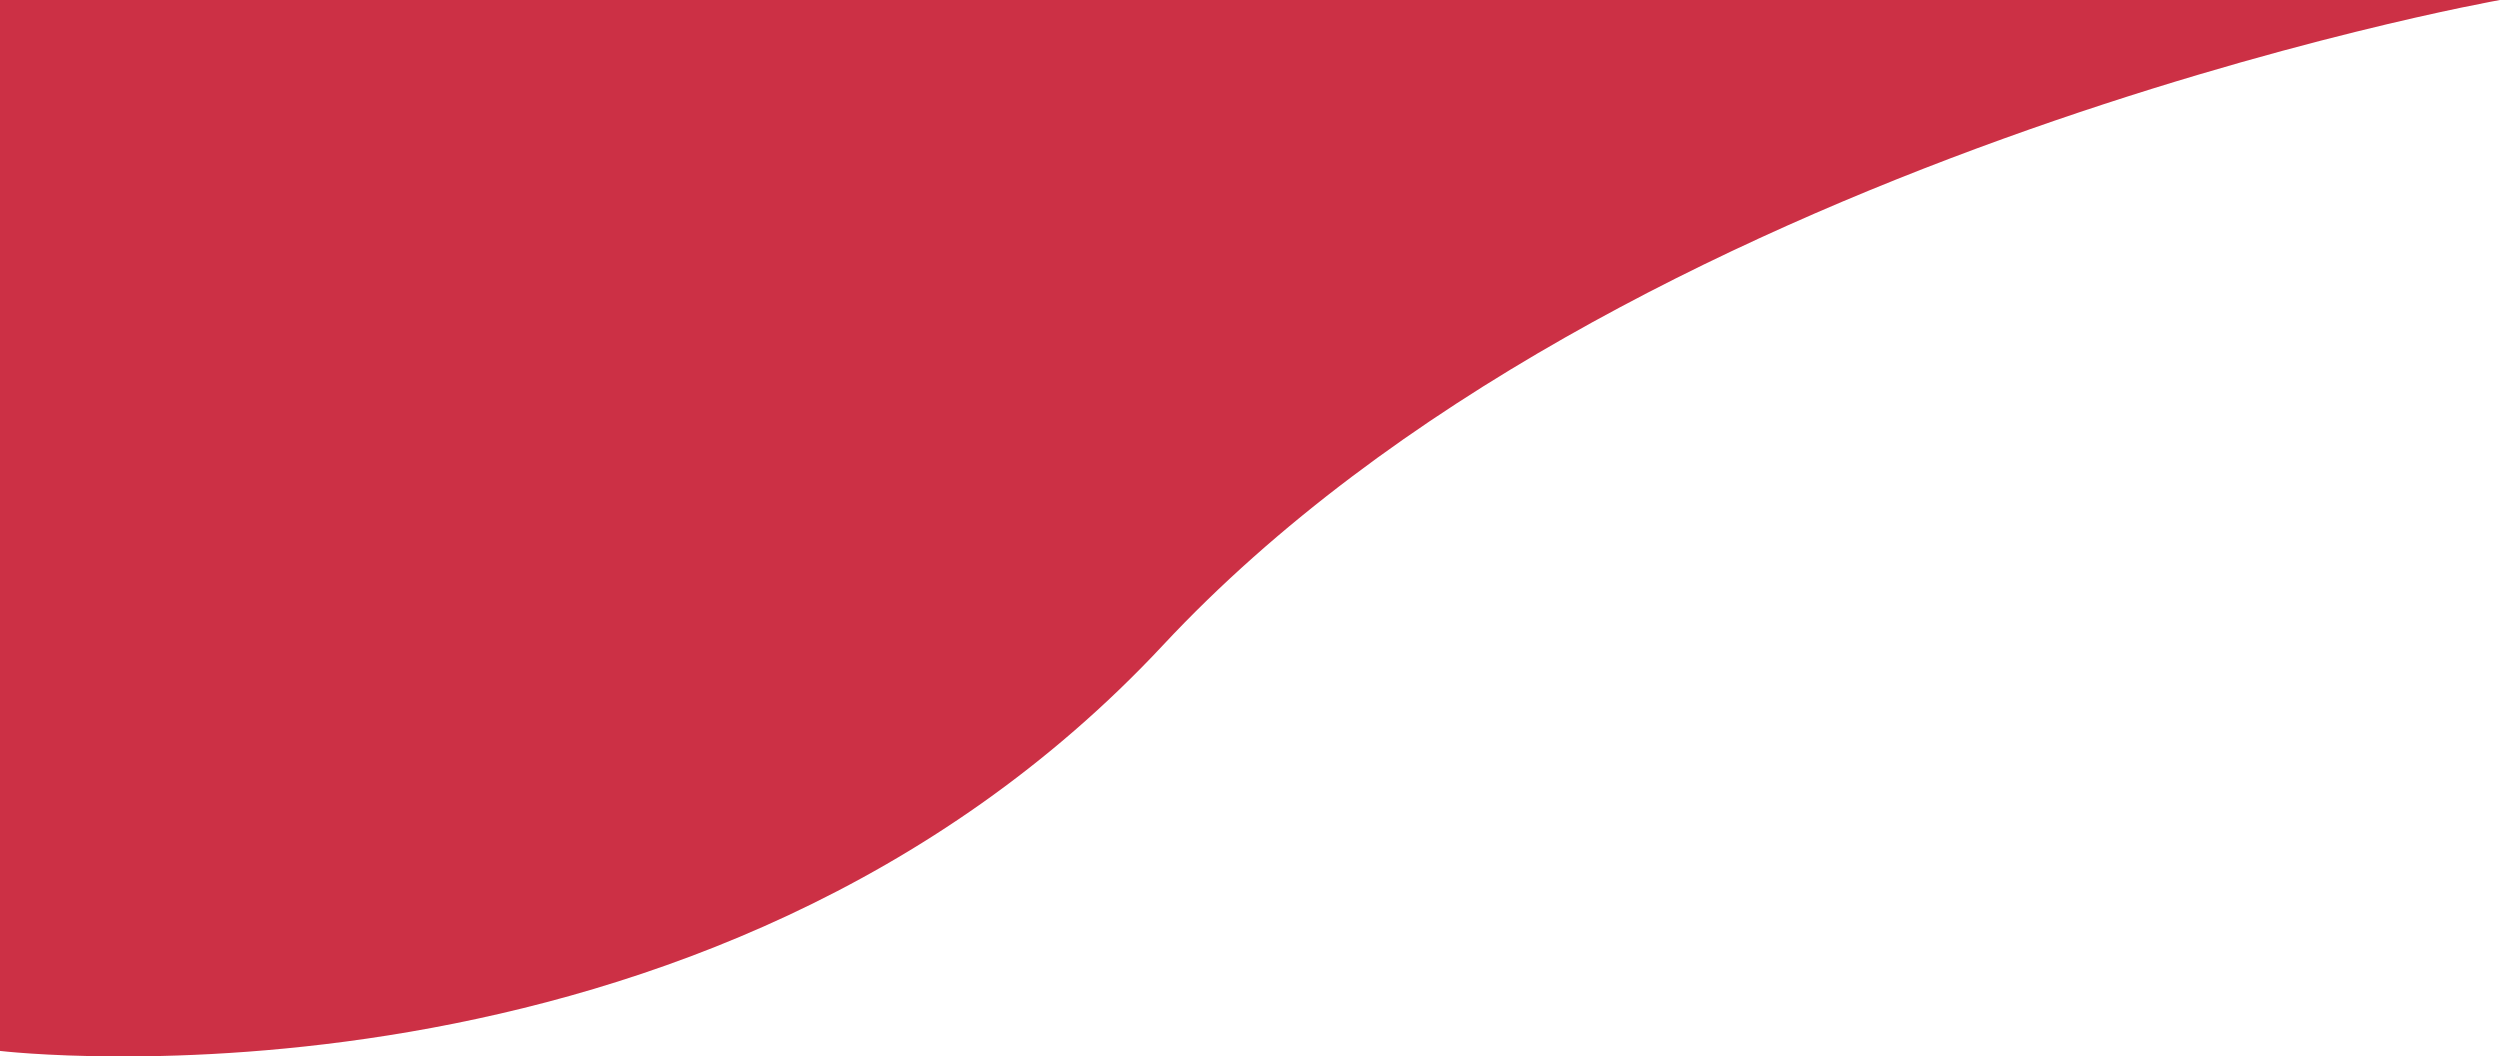 <svg xmlns="http://www.w3.org/2000/svg" width="485.089" height="204.986" viewBox="0 0 485.089 204.986"><path id="Trazado_88" data-name="Trazado 88" d="M-2429,203.078s136.911,16.344,225.667-78.734S-1943.911-.839-1943.911-.839H-2429Z" transform="translate(2429 0.839)" fill="#cc3045"></path></svg>